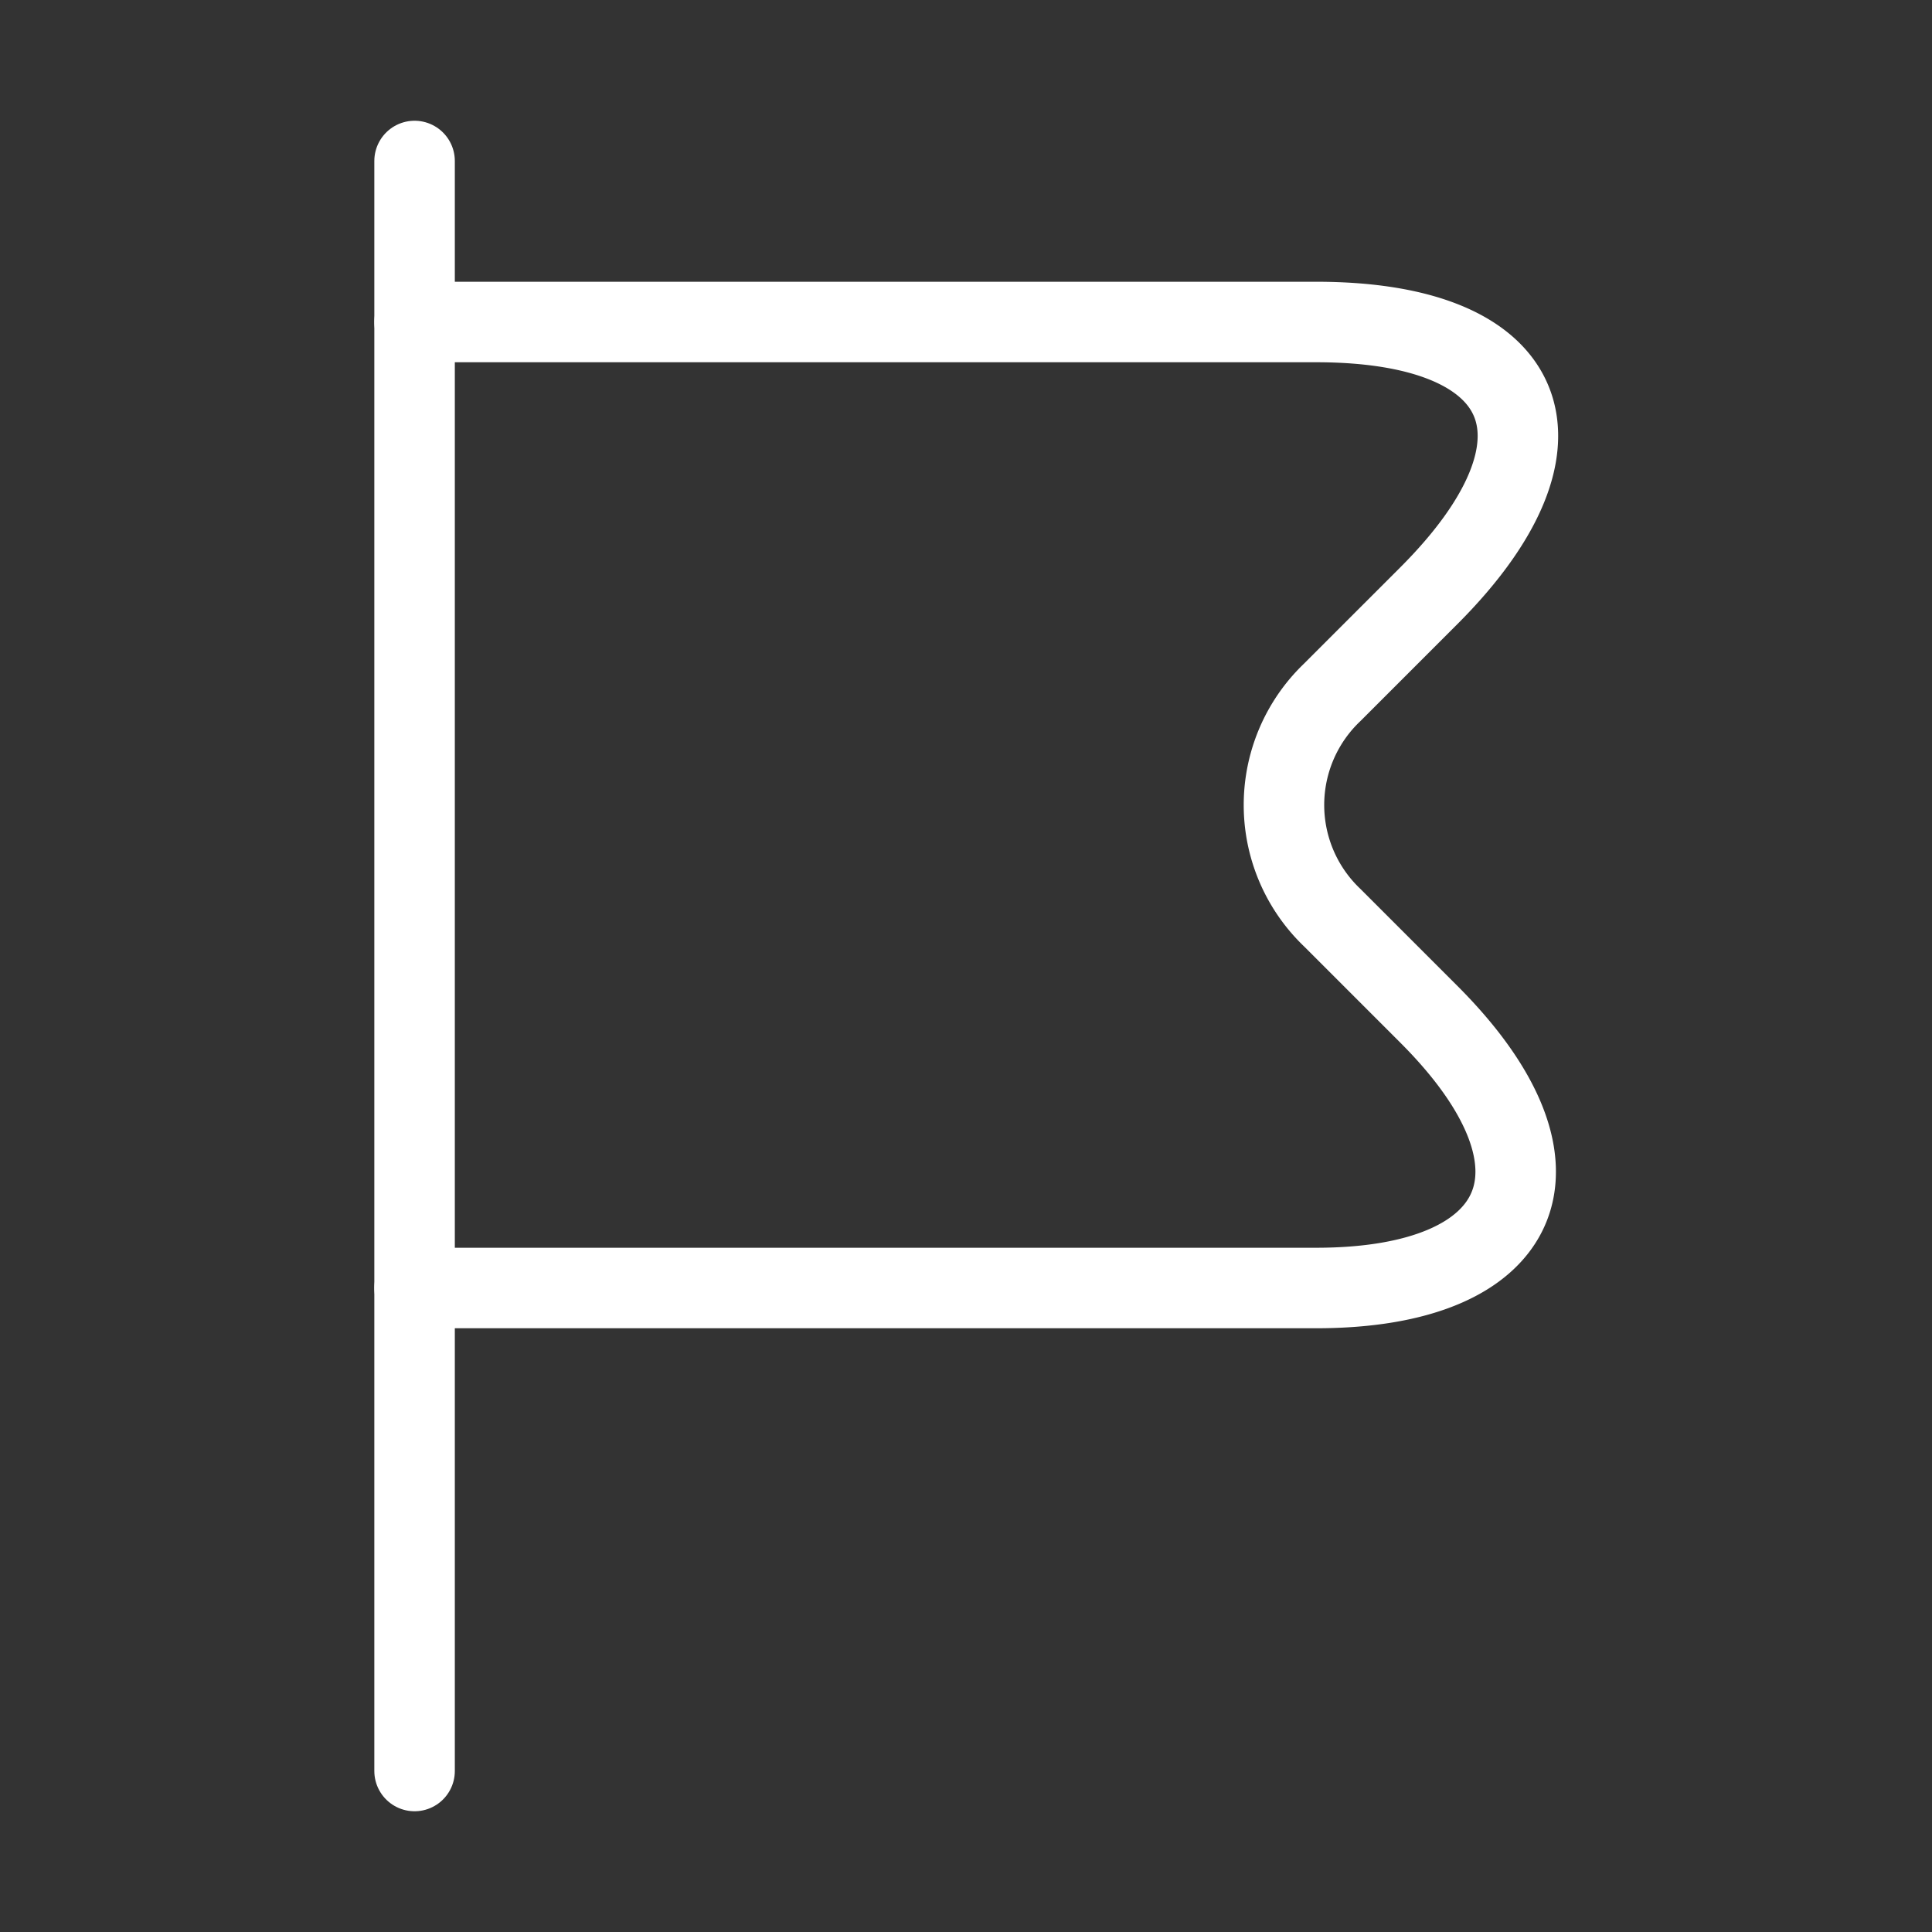 <svg xmlns="http://www.w3.org/2000/svg" width="24" height="24" viewBox="0 0 24 24">
  <rect x="0" y="0" width="24" height="24" fill="#333333" stroke="none"/>
  <g id="vuesax_linear_flag" data-name="vuesax/linear/flag" transform="translate(-236 -380)">
    <g id="flag">
      <path id="Vector" d="M0,0V20" transform="translate(241.15 382)" fill="none" stroke="#fff" stroke-linecap="round" stroke-linejoin="round" stroke-width="1"/>
      <path id="Vector-2" data-name="Vector" d="M0,0H11.2c2.7,0,3.3,1.5,1.4,3.4L11.4,4.6a1.933,1.933,0,0,0,0,2.8l1.2,1.2c1.9,1.9,1.2,3.4-1.4,3.4H0" transform="translate(241.15 384)" fill="none" stroke="#fff" stroke-linecap="round" stroke-linejoin="round" stroke-width="1"/>
      <path id="Vector-3" data-name="Vector" d="M0,0H24V24H0Z" transform="translate(236 380)" fill="none" opacity="0"/>
    </g>
  </g>
</svg>
